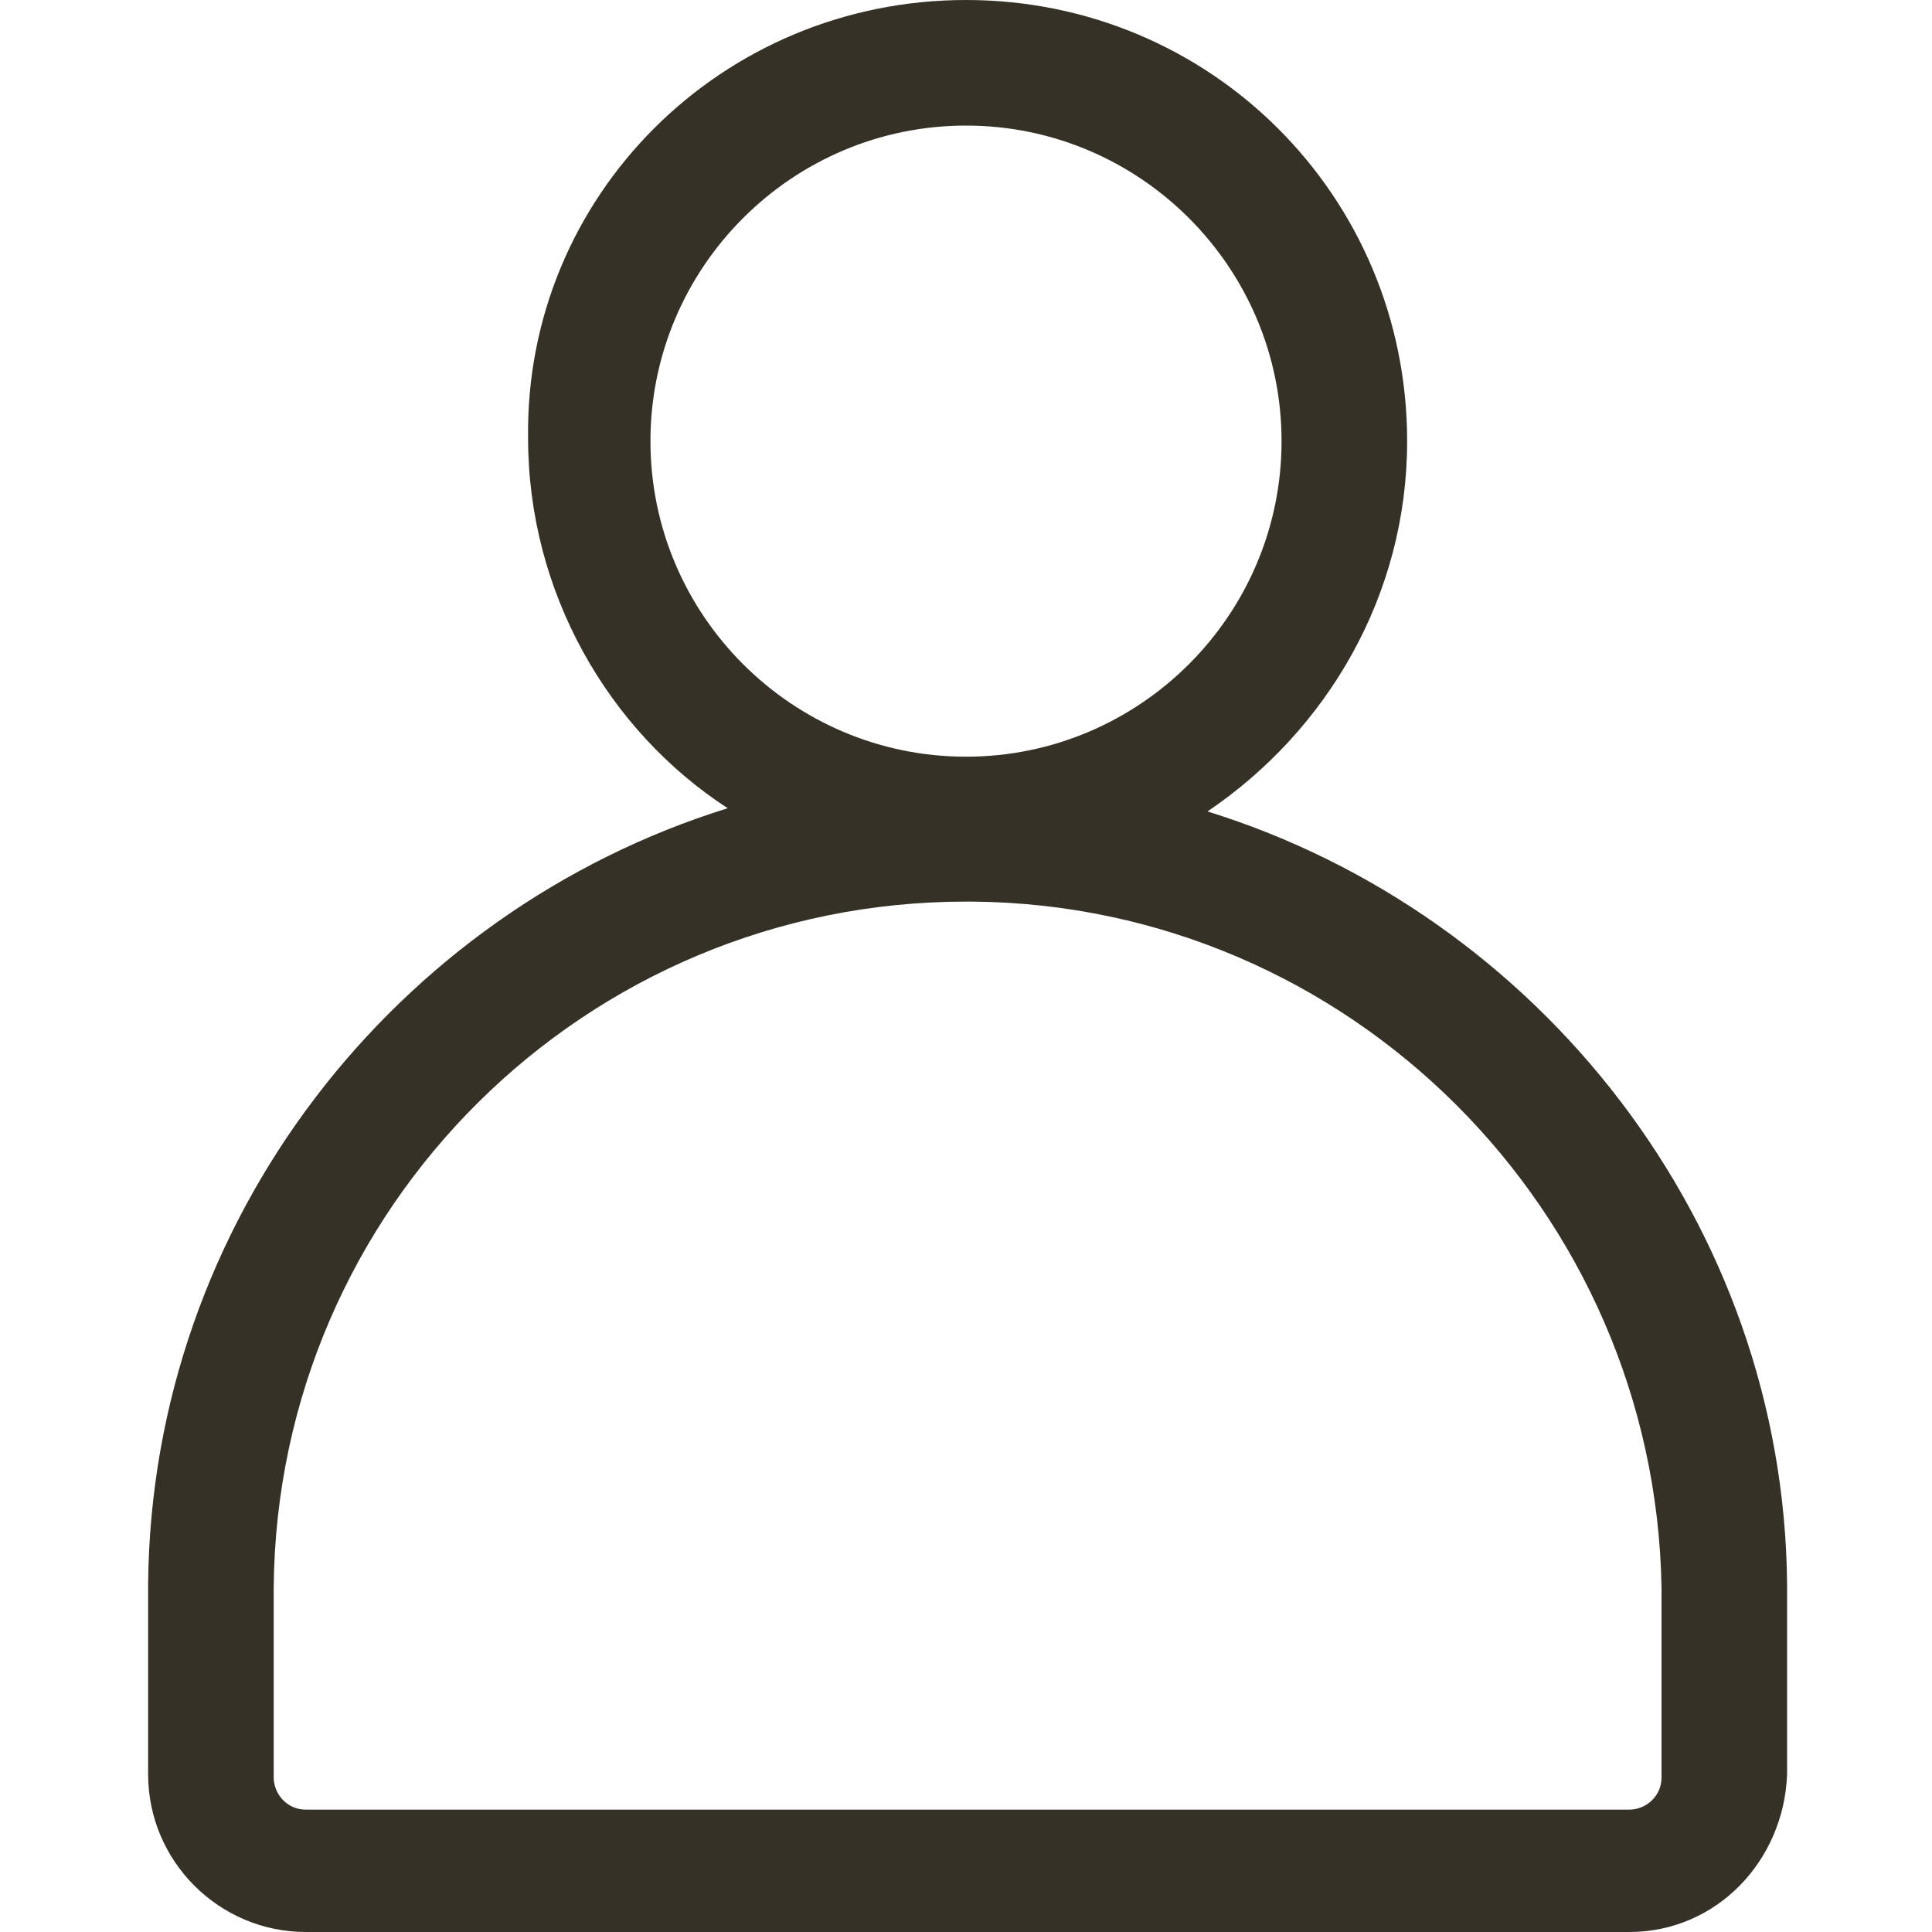 <?xml version="1.0" encoding="utf-8"?>
<!-- Generator: Adobe Illustrator 25.0.0, SVG Export Plug-In . SVG Version: 6.00 Build 0)  -->
<svg version="1.1" id="Layer_1" xmlns="http://www.w3.org/2000/svg" xmlns:xlink="http://www.w3.org/1999/xlink" x="0px" y="0px"
	 viewBox="0 0 60 60" style="enable-background:new 0 0 60 60;" xml:space="preserve">
<style type="text/css">
	.st0{fill:#363126;}
</style>
<g id="noun-user-5274446">
	<path class="st0" d="M50.6,60H9.5c-2.7,0-4.9-2.2-4.9-4.9v-5.9c0.1-11.3,7.7-20.9,18-24.1c-3.7-2.4-6.2-6.7-6.2-11.5
		C16.3,6.1,22.4,0,30,0c7.6,0,13.7,6.1,13.7,13.7c0,4.8-2.5,9-6.2,11.5c10.3,3.2,17.9,12.8,18,24v5.9C55.4,57.8,53.3,60,50.6,60z
		 M8.5,49.3v5.9c0,0.5,0.4,1,1,1h41.1c0.5,0,1-0.4,1-1v-5.9C51.4,37.6,41.9,28.1,30.2,28c-0.1,0-0.2,0-0.2,0
		C18.2,28,8.6,37.5,8.5,49.3z M30,3.9c-5.4,0-9.8,4.4-9.8,9.8s4.4,9.8,9.8,9.8c5.4,0,9.8-4.4,9.8-9.8S35.4,3.9,30,3.9z"/>
</g>
</svg>
